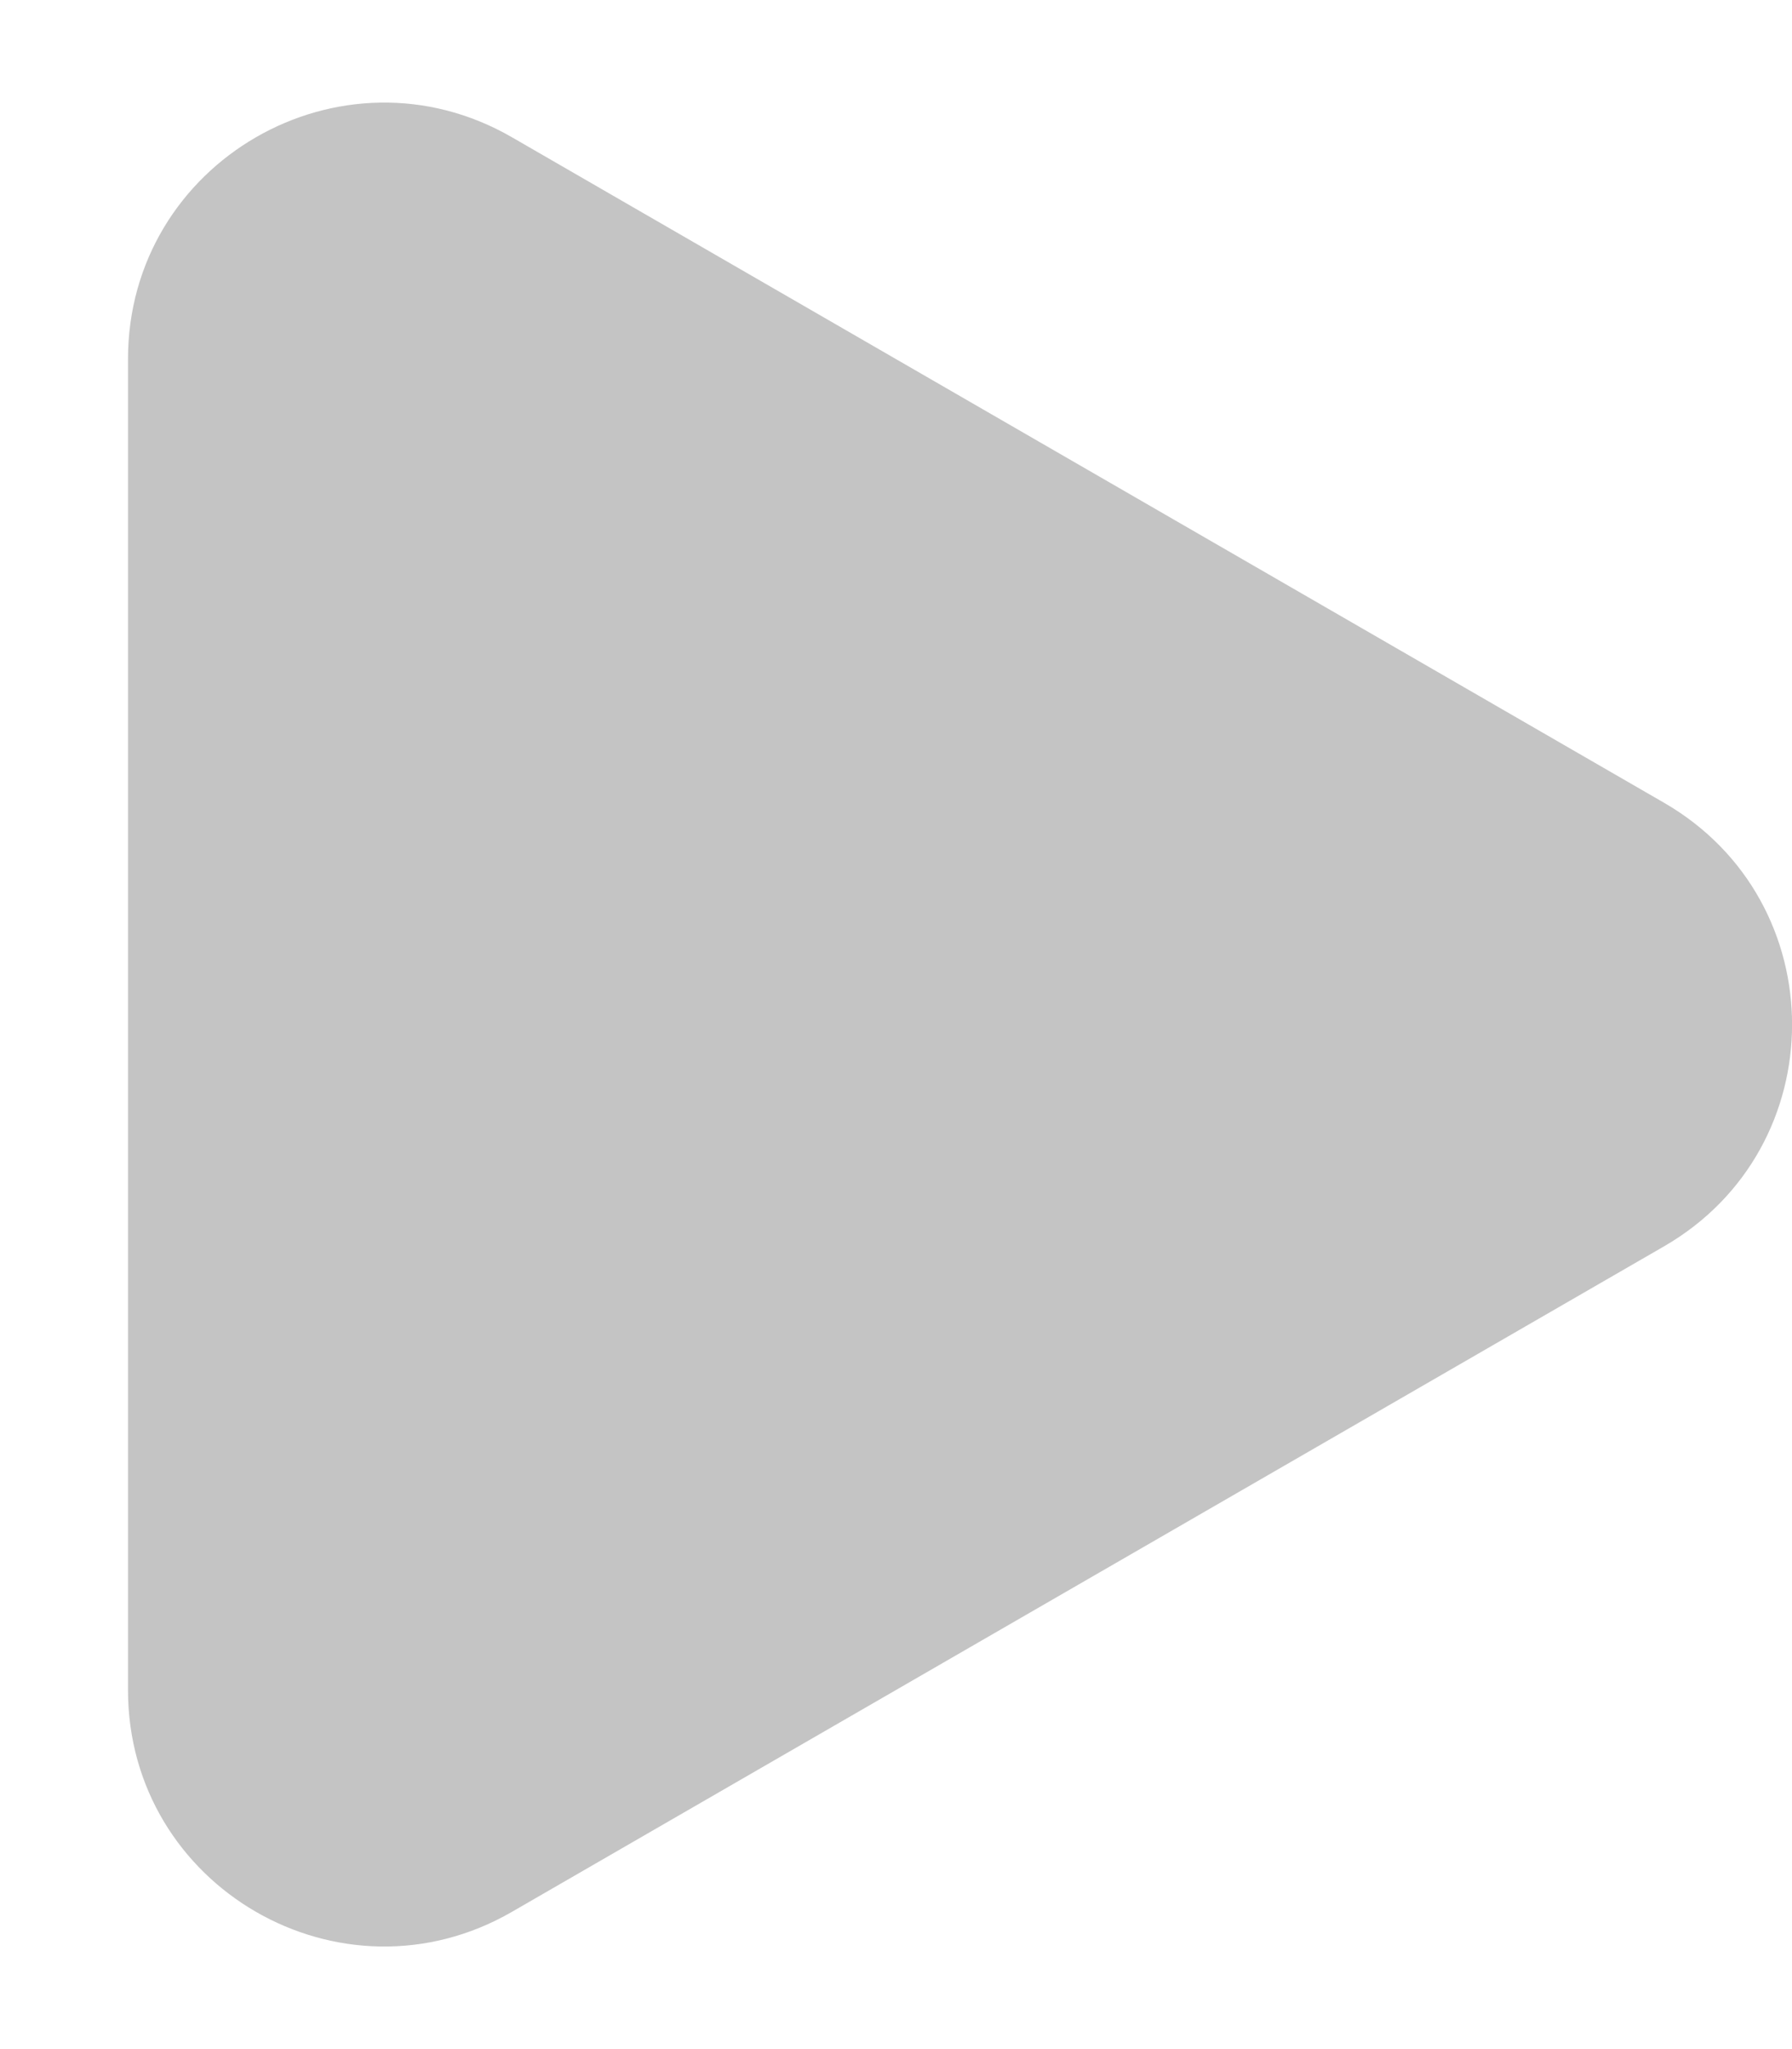 <svg width="7" height="8" viewBox="0 0 7 8" fill="none" xmlns="http://www.w3.org/2000/svg">
    <path d="M6.5 3.134C7.167 3.519 7.167 4.481 6.5 4.866L2 7.464C1.333 7.849 0.5 7.368 0.5 6.598L0.5 1.402C0.5 0.632 1.333 0.151 2 0.536L6.5 3.134Z" fill="#C4C4C4" />
</svg>